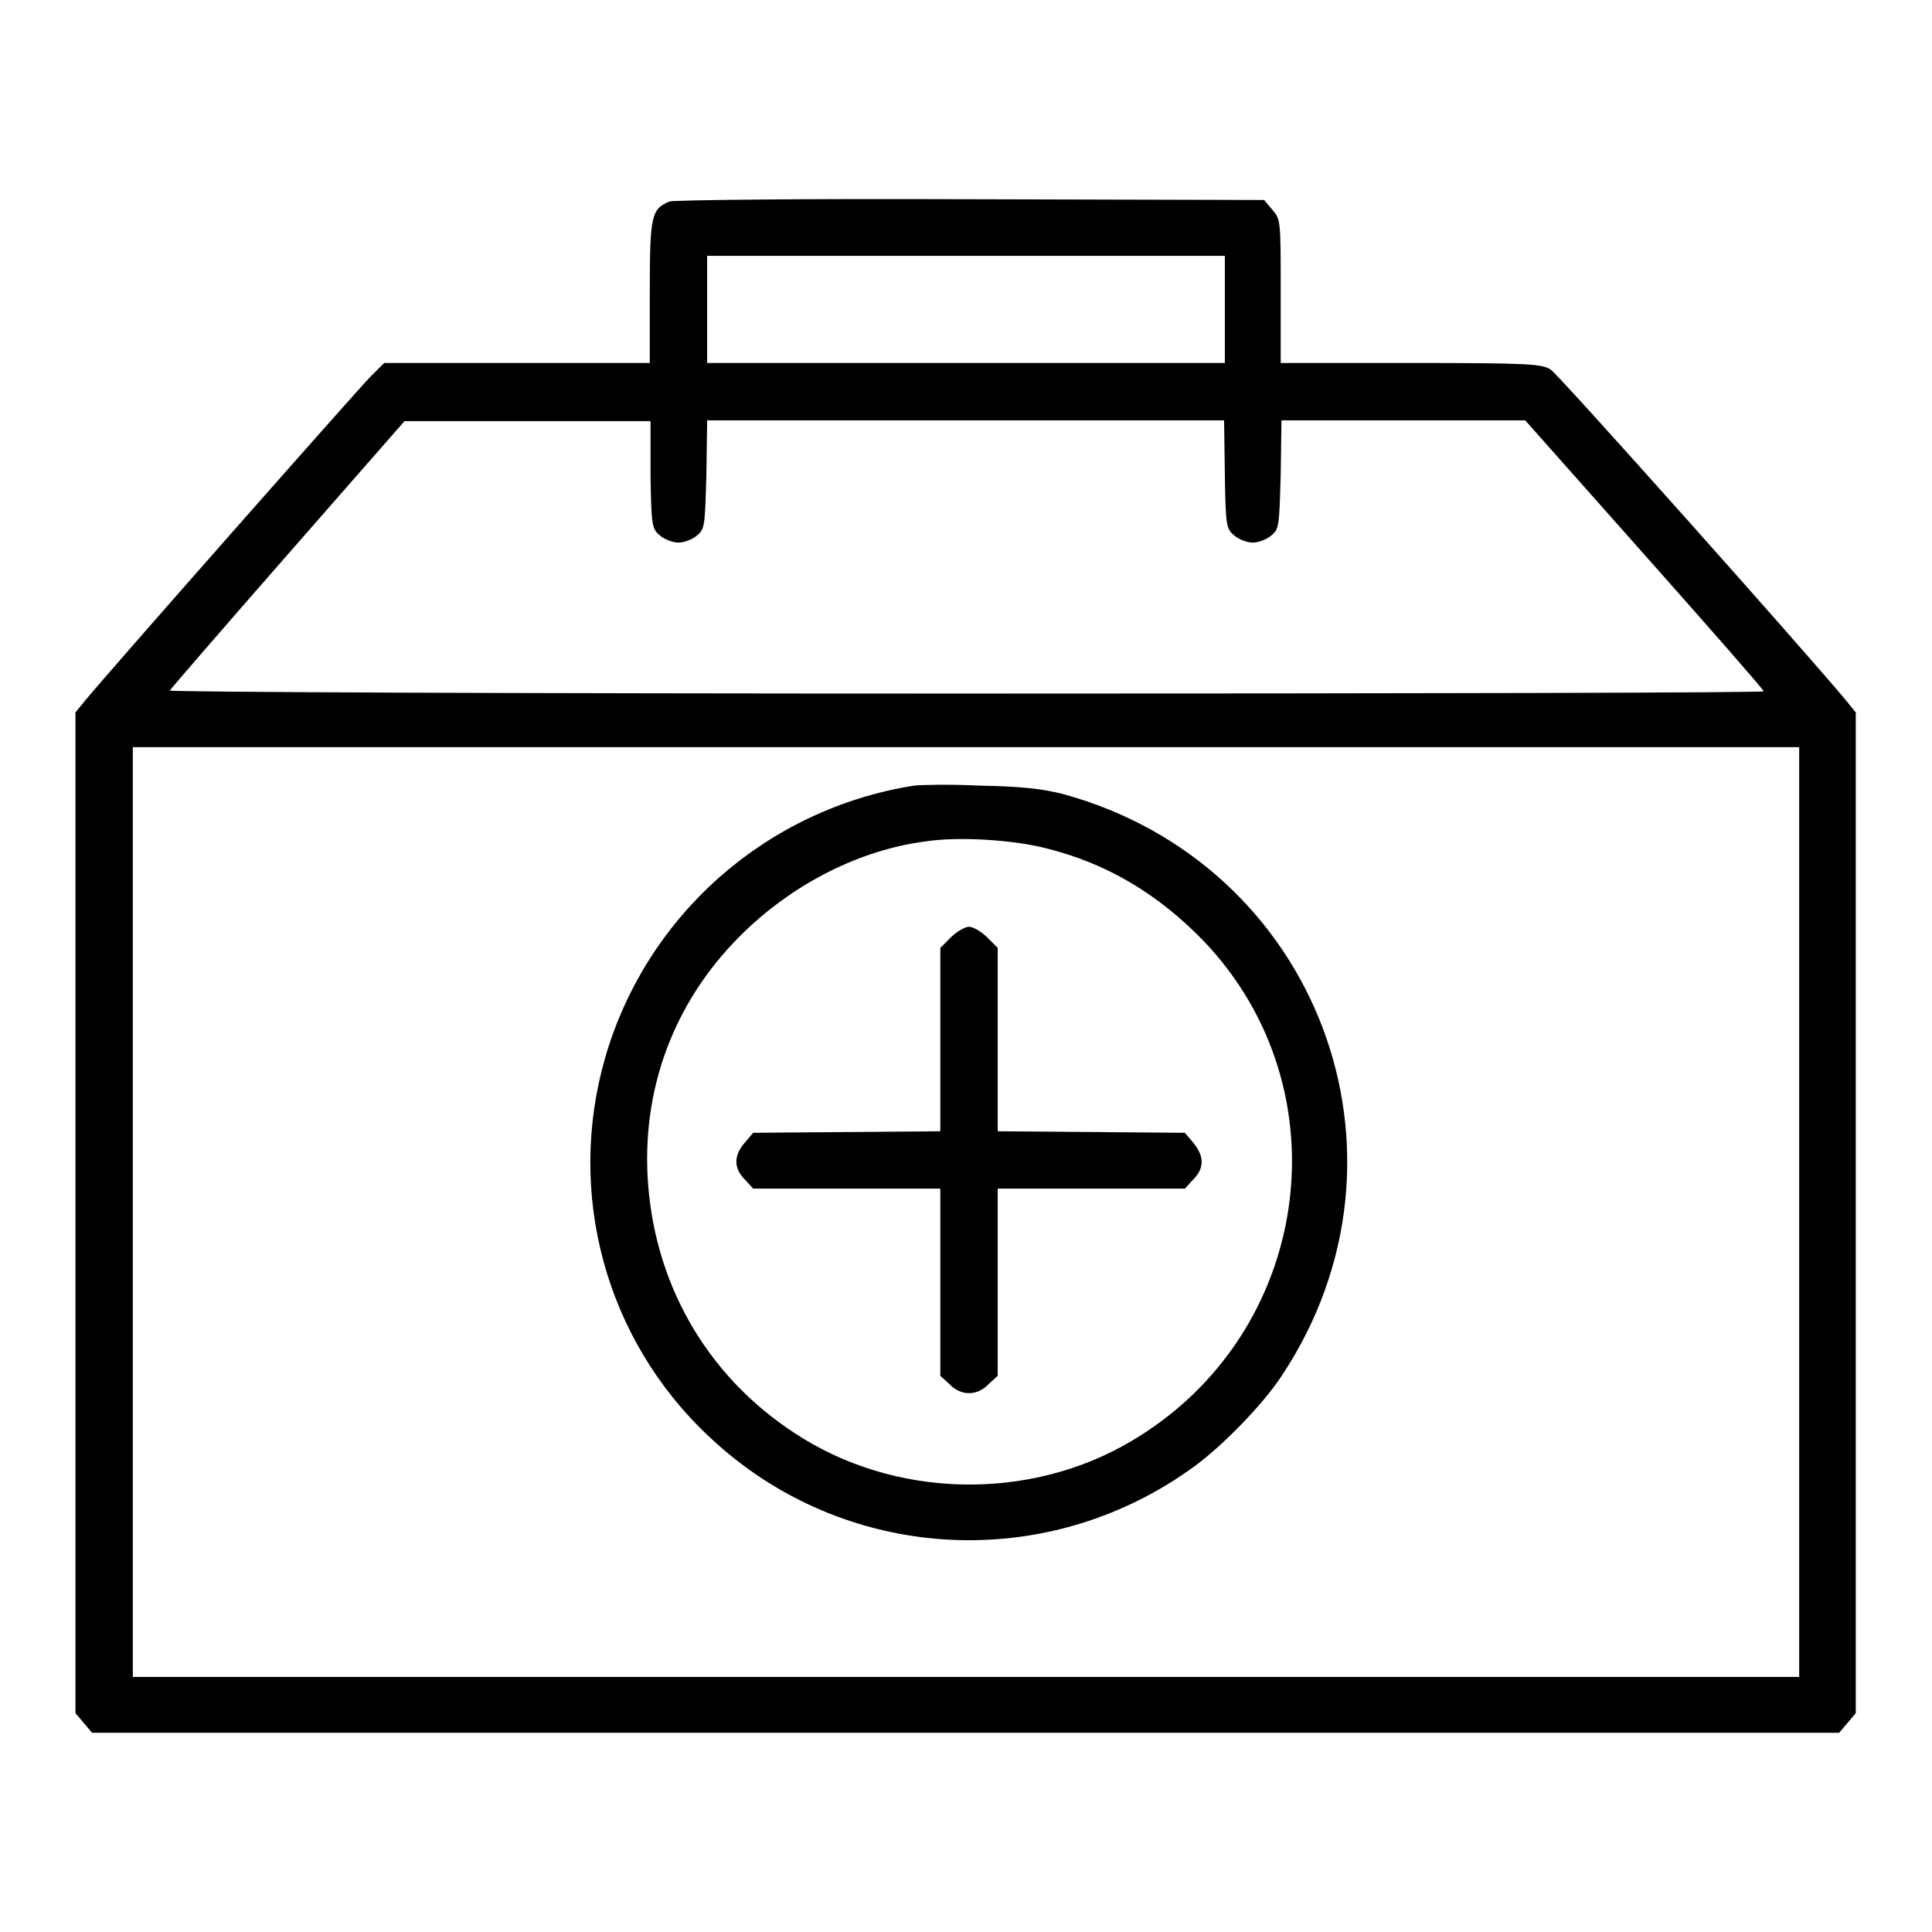 <?xml version="1.0" encoding="utf-8"?>
<!-- Svg Vector Icons : http://www.onlinewebfonts.com/icon -->
<!DOCTYPE svg PUBLIC "-//W3C//DTD SVG 1.1//EN" "http://www.w3.org/Graphics/SVG/1.1/DTD/svg11.dtd">
<svg version="1.1" xmlns="http://www.w3.org/2000/svg" xmlns:xlink="http://www.w3.org/1999/xlink" x="0px" y="0px" viewBox="0 0 256 256" enable-background="new 0 0 256 256" xml:space="preserve">
<g><g><g><path fill="#000000" d="M88.7,26.7c-2.4,1-2.6,1.9-2.6,12v9.4H68.5H50.9l-1.8,1.8c-1.6,1.6-34.5,38.9-37.8,42.9L10,94.4v66.3V227l1.1,1.3l1.1,1.3H128h115.7l1.1-1.3l1.1-1.3v-66.3V94.4l-1.3-1.6c-5.4-6.5-38.1-43.2-39.1-43.8c-1.1-0.8-3-0.9-18.5-0.9h-17.3v-9.5c0-9.4,0-9.5-1.1-10.8l-1.1-1.3l-39-0.1C107.2,26.3,89.2,26.5,88.7,26.7z M162.3,41v7.1H128H93.7V41v-7.1H128h34.3V41z M86.2,62.9c0.1,6.9,0.2,7.2,1.3,8.1c0.6,0.5,1.7,0.9,2.4,0.9c0.7,0,1.8-0.4,2.4-0.9c1.1-0.9,1.1-1.2,1.3-8.1l0.1-7.2H128h34.2l0.1,7.2c0.1,6.9,0.2,7.2,1.3,8.1c0.6,0.5,1.7,0.9,2.4,0.9c0.7,0,1.8-0.4,2.4-0.9c1.1-0.9,1.1-1.2,1.3-8.1l0.1-7.2H186h16.1l15.8,17.8c8.7,9.8,15.8,17.9,15.8,18.1c0,0.2-47.5,0.3-105.7,0.3c-61.2,0-105.6-0.2-105.5-0.4c0.1-0.2,7.1-8.3,15.6-18l15.5-17.7h16.3l16.3,0L86.2,62.9z M238.4,160.6v61.6H128H17.6v-61.6V99H128h110.4V160.6z"/><path fill="#000000" d="M121.1,104.1c-19.5,3.1-35.4,17.1-40.9,36c-5.2,18,0,37.4,13.8,50.3c17.7,16.7,44.7,18.3,64.4,3.8c3.9-2.9,9.1-8.3,11.5-12c19.3-29.2,4.7-67.8-29.1-77c-2.8-0.7-5.5-1-11-1.1C125.9,103.9,121.9,104,121.1,104.1z M138.6,112.4c8.1,2,14.9,6.1,20.9,12.3c18.9,19.8,14.3,52.1-9.5,66.2c-13.6,8.1-31.5,7.7-44.7-1c-11.8-7.7-18.8-20.1-19.5-34.2c-0.6-12.4,4-23.8,13-32.4c6.7-6.4,15.3-10.7,23.8-11.8C127,110.8,134.4,111.3,138.6,112.4z"/><path fill="#000000" d="M126,124.2l-1.4,1.4v12.2v12.1l-12.4,0.1l-12.4,0.1l-1.1,1.3c-1.5,1.7-1.5,3.4,0,4.9l1.1,1.2h12.4h12.4v12.4v12.4l1.2,1.1c1.5,1.6,3.7,1.6,5.2,0l1.2-1.1v-12.4v-12.4h12.4h12.4l1.1-1.2c1.5-1.5,1.5-3.1,0-4.9l-1.1-1.3l-12.4-0.1l-12.4-0.1v-12.1v-12.2l-1.4-1.4c-0.8-0.8-1.9-1.4-2.4-1.4C127.9,122.8,126.8,123.4,126,124.2z"/></g></g></g>
</svg>